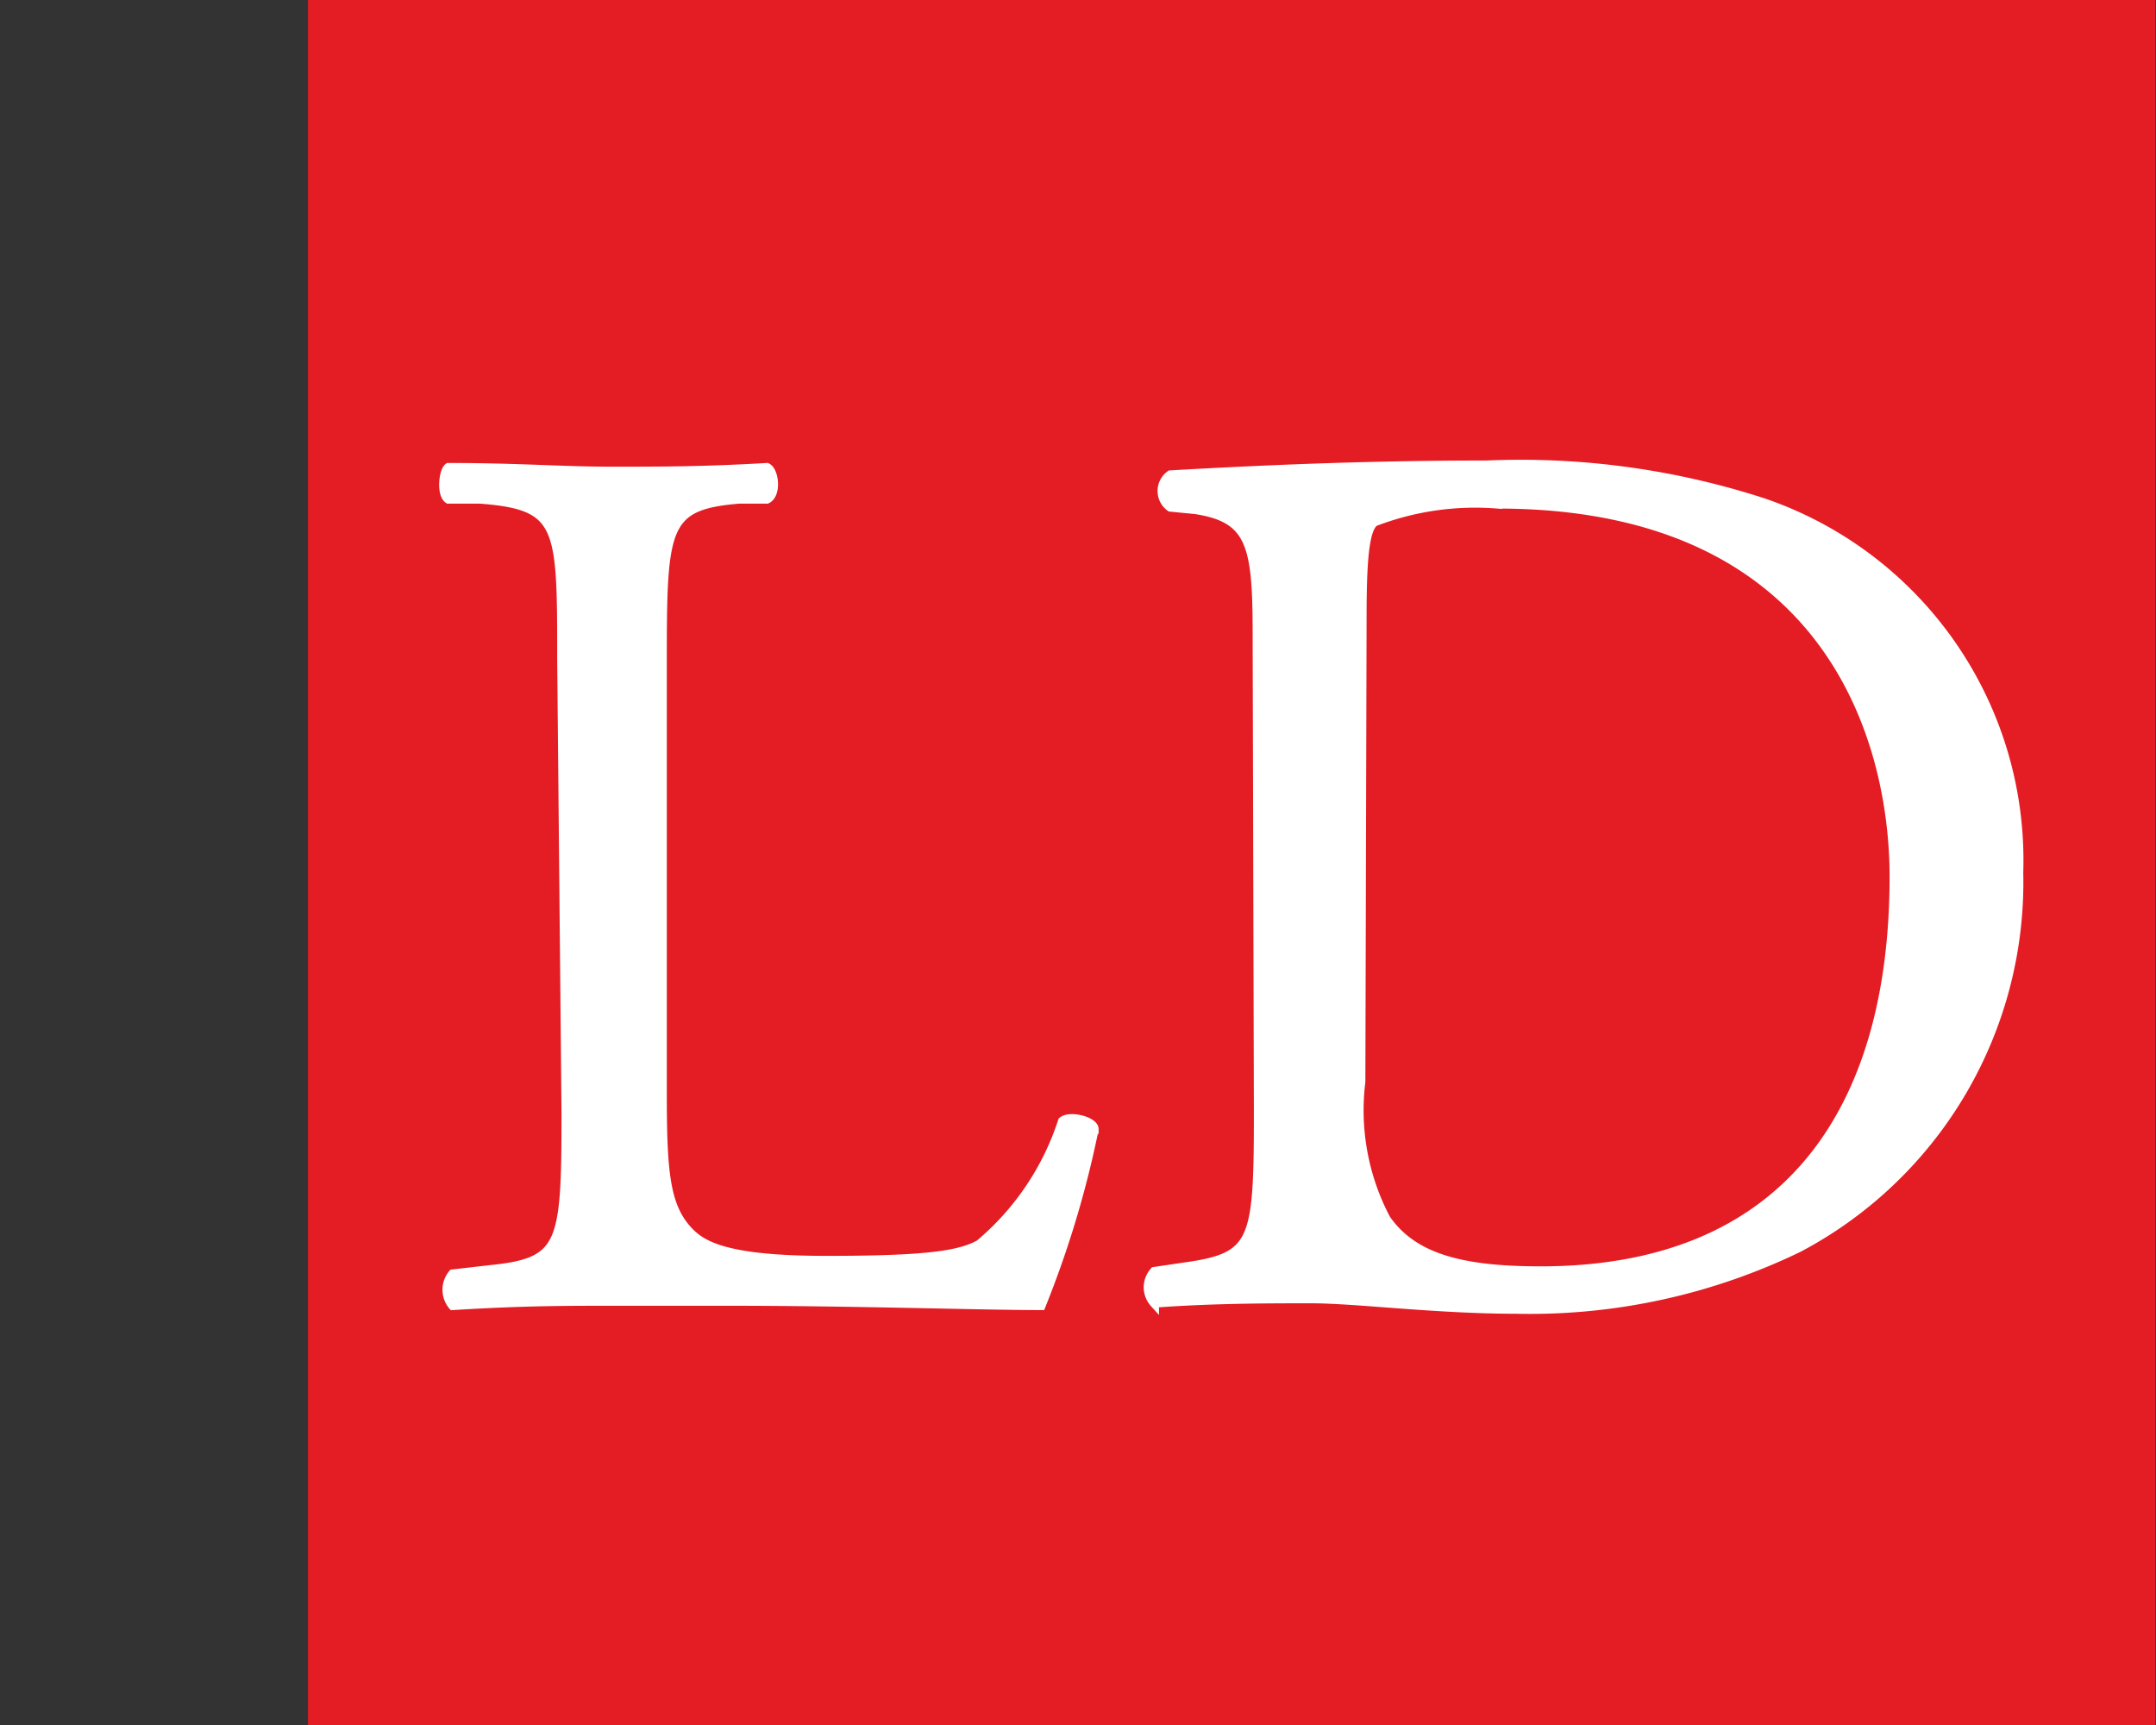 <svg id="e82f8d70-8723-44dc-9b19-b9135351bf8c" data-name="Calque 1" xmlns="http://www.w3.org/2000/svg" width="35" height="28" viewBox="0 0 35 28"><rect x="0" y="0" width="35" height="28" fill="#333333" stroke="none"/><title>logo-cp-lalonde-doyon-S</title><rect x="5" width="29.99" height="28" fill="#e41c23"/><path d="M9.12,10.68c0-2.15,0-2.48-1.33-2.58l-.51,0c-.12-.08-.08-.45,0-.51,1.14,0,1.84.06,2.65.06s1.49,0,2.52-.06c.12.06.16.43,0,.51L12,8.1c-1.21.1-1.25.43-1.25,2.58v7.11c0,1.28.06,1.81.43,2.2.22.23.61.47,2.23.47s2.16-.08,2.49-.26a4.37,4.37,0,0,0,1.35-2c.12-.1.51,0,.51.13a16.39,16.39,0,0,1-.86,2.86c-1,0-3-.07-5.09-.07H10c-.85,0-1.51,0-2.65.07a.4.4,0,0,1,0-.51l.61-.07c1.19-.12,1.23-.4,1.23-2.55Z" fill="#fff" stroke="#fff" stroke-miterlimit="10" stroke-width="0.15"/><path d="M20.41,10.27c0-1.43-.1-1.86-1-2L19,8.23a.32.32,0,0,1,0-.52c1.74-.1,3.39-.16,5.13-.16a12.75,12.75,0,0,1,4.49.61,6.13,6.13,0,0,1,4.15,6,6.71,6.71,0,0,1-3.57,6.09,10,10,0,0,1-4.58,1c-1.31,0-2.61-.17-3.33-.17s-1.59,0-2.55.07a.38.38,0,0,1,0-.51l.47-.07c1.18-.16,1.22-.4,1.22-2.55Zm1.68,7.29a3.78,3.78,0,0,0,.41,2.23c.44.63,1.22.84,2.51.84,4,0,5.74-2.6,5.74-6.4,0-2.25-1.08-6.05-6.44-6.05a4.55,4.55,0,0,0-2,.29c-.16.12-.2.63-.2,1.55Z" fill="#fff" stroke="#fff" stroke-miterlimit="10" stroke-width="0.15"/></svg>